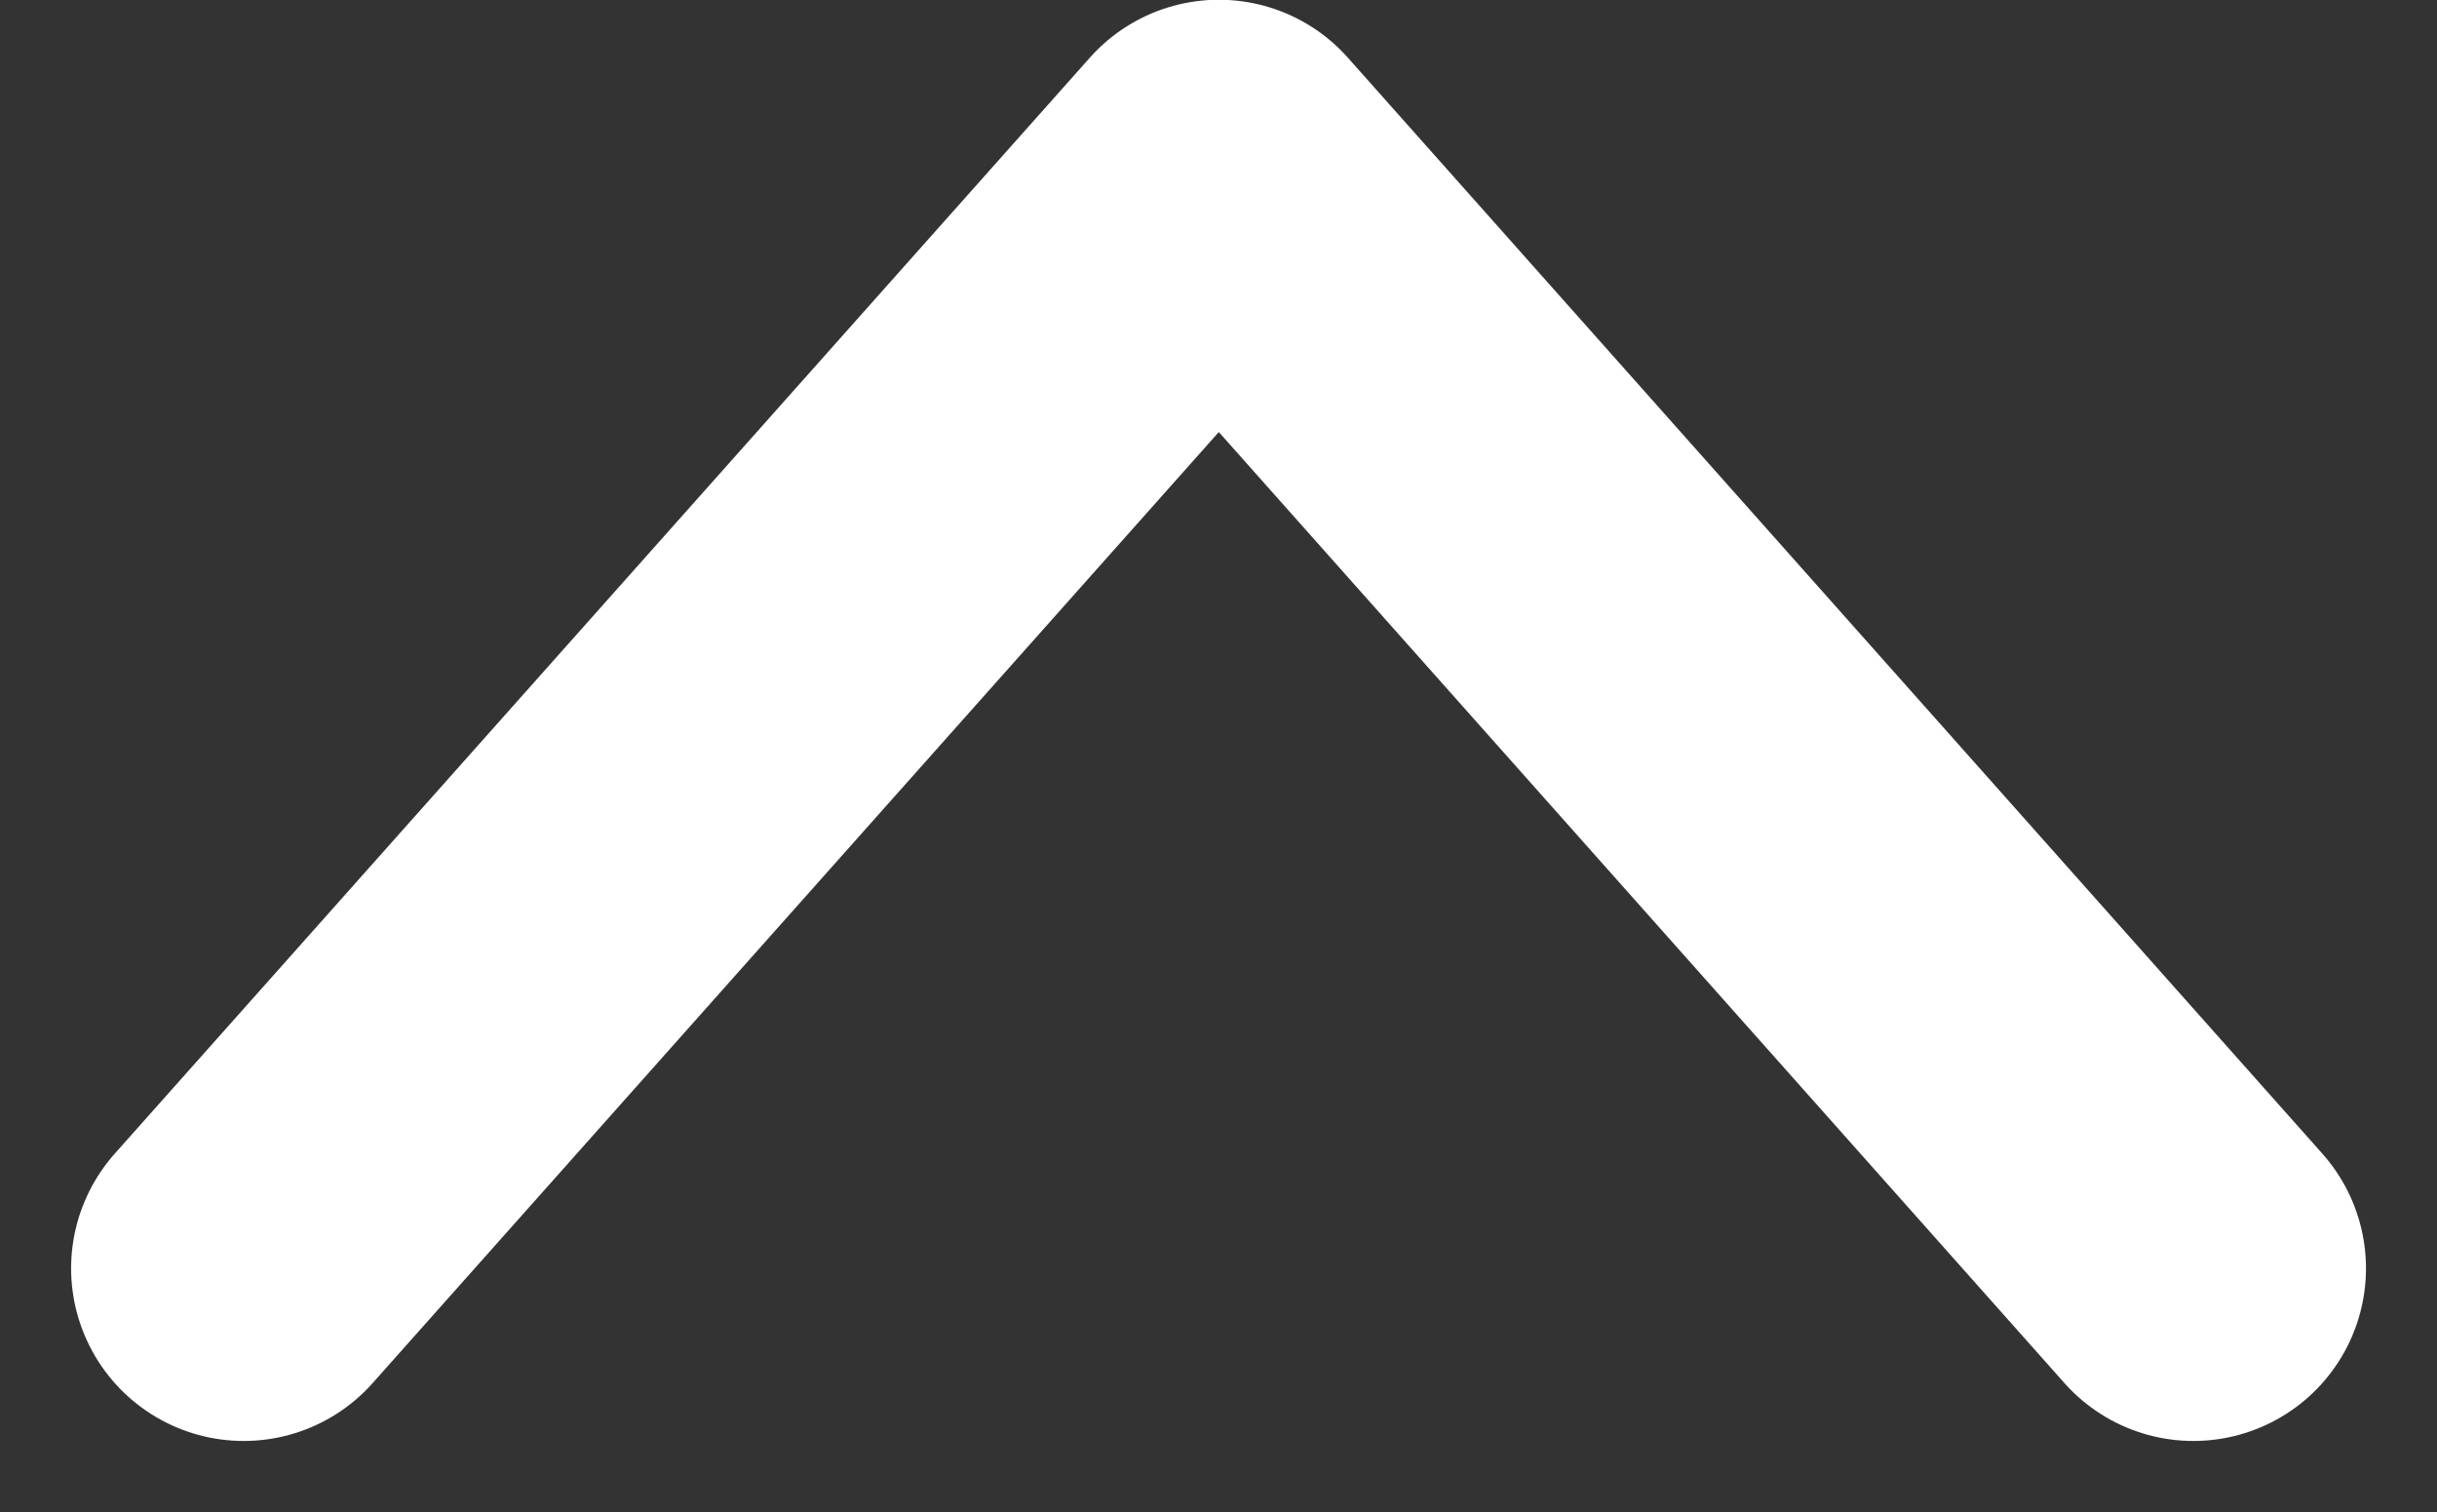 <svg xmlns="http://www.w3.org/2000/svg" width="28.24" height="17.521" viewBox="0 0 28.24 17.521">
  <rect x="0" y="0" width="28.24" height="17.521" fill="#333333" stroke="none"/>
  <path id="icon" d="M0,22.593,12.7,11.3,0,0" transform="translate(2.824 14.697) rotate(-90)" fill="none" stroke="#fff" stroke-linecap="round" stroke-linejoin="round" stroke-width="4"/>
</svg>
